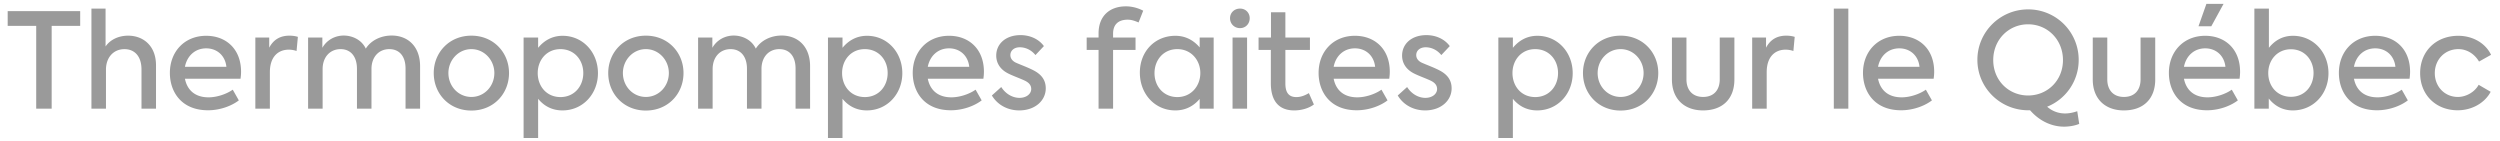 <svg width="230" height="13" viewBox="0 0 230 13" fill="none" xmlns="http://www.w3.org/2000/svg"><path d="M3.33 2.382H.707v-1.36h6.67v1.36H4.753V10H3.331V2.382zM8.412 10V.79h1.3v3.487c.377-.57 1.13-.996 2.078-.996 1.336 0 2.563.875 2.563 2.734V10h-1.336V6.391c0-1.239-.656-1.87-1.567-1.87-1.009 0-1.701.765-1.701 1.883V10H8.41zm13.766-3.402c0 .267-.024.462-.049.644h-5.115c.182.936.826 1.713 2.175 1.713.753 0 1.64-.291 2.224-.705l.559.985c-.596.461-1.653.91-2.831.91-2.467 0-3.512-1.712-3.512-3.438 0-1.944 1.337-3.414 3.341-3.414 1.835 0 3.208 1.227 3.208 3.305zm-3.208-2.15c-1.02 0-1.761.692-1.956 1.7h3.815c-.109-1.044-.874-1.7-1.859-1.7zM23.492 10V3.451h1.276v.936c.4-.754 1.02-1.106 1.858-1.106.231 0 .499.024.778.11l-.121 1.3a2.167 2.167 0 00-.717-.122c-.948 0-1.738.62-1.738 2.078V10h-1.336zm12.531-6.731c1.556 0 2.625 1.057 2.625 2.819V10H37.31V6.306c0-1.178-.607-1.786-1.494-1.786-.96 0-1.64.717-1.64 1.823V10H32.84V6.33c0-1.141-.583-1.81-1.506-1.81-.948 0-1.653.705-1.653 1.847V10h-1.336V3.451h1.312V4.4c.377-.68 1.118-1.13 1.98-1.13.827.012 1.64.413 2.017 1.203.45-.73 1.361-1.203 2.37-1.203zm7.344 6.901c-2.041 0-3.463-1.543-3.463-3.45 0-1.884 1.422-3.439 3.463-3.439 2.041 0 3.463 1.555 3.463 3.438 0 1.908-1.422 3.451-3.463 3.451zm0-1.251c1.19 0 2.114-.985 2.114-2.2 0-1.19-.923-2.199-2.114-2.199-1.19 0-2.114 1.009-2.114 2.2 0 1.215.923 2.199 2.114 2.199zm8.389-5.626c1.883 0 3.256 1.531 3.256 3.439 0 1.895-1.373 3.426-3.268 3.426-.972 0-1.714-.425-2.236-1.07v3.61h-1.337V3.45h1.337V4.4c.535-.656 1.288-1.106 2.248-1.106zm-.195 5.638c1.276 0 2.102-.996 2.102-2.211 0-1.203-.826-2.2-2.102-2.2-1.275 0-2.09 1.009-2.09 2.2 0 1.215.815 2.21 2.09 2.21zm7.86 1.24c-2.042 0-3.463-1.544-3.463-3.451 0-1.884 1.421-3.439 3.463-3.439 2.04 0 3.462 1.555 3.462 3.438 0 1.908-1.421 3.451-3.462 3.451zm0-1.252c1.19 0 2.114-.985 2.114-2.2 0-1.19-.924-2.199-2.114-2.199-1.191 0-2.114 1.009-2.114 2.2 0 1.215.923 2.199 2.114 2.199zm12.483-5.65c1.555 0 2.624 1.057 2.624 2.819V10h-1.336V6.306c0-1.178-.608-1.786-1.495-1.786-.96 0-1.64.717-1.64 1.823V10h-1.336V6.33c0-1.141-.584-1.81-1.507-1.81-.948 0-1.652.705-1.652 1.847V10h-1.337V3.451h1.312V4.4c.377-.68 1.118-1.13 1.98-1.13.827.012 1.641.413 2.018 1.203.45-.73 1.36-1.203 2.369-1.203zm7.854.024c1.883 0 3.256 1.531 3.256 3.439 0 1.895-1.373 3.426-3.268 3.426-.972 0-1.714-.425-2.236-1.07v3.61h-1.337V3.45h1.337V4.4c.534-.656 1.288-1.106 2.248-1.106zm-.195 5.638c1.276 0 2.102-.996 2.102-2.211 0-1.203-.826-2.2-2.102-2.2-1.276 0-2.09 1.009-2.09 2.2 0 1.215.814 2.21 2.09 2.21zm10.958-2.333c0 .267-.025.462-.049.644h-5.115c.182.936.826 1.713 2.175 1.713.753 0 1.64-.291 2.223-.705l.56.985c-.596.461-1.653.91-2.832.91-2.466 0-3.511-1.712-3.511-3.438 0-1.944 1.336-3.414 3.341-3.414 1.835 0 3.208 1.227 3.208 3.305zm-3.208-2.15c-1.02 0-1.762.692-1.956 1.7h3.815c-.11-1.044-.875-1.7-1.859-1.7zm6.455 5.71c-.96 0-1.944-.425-2.515-1.373l.862-.778c.425.669 1.082.997 1.677.997.656 0 1.081-.377 1.081-.814 0-.353-.218-.584-.559-.754-.388-.194-1.215-.486-1.615-.704-.717-.377-1.045-.972-1.045-1.616 0-1.07.862-1.884 2.235-1.884.814 0 1.64.316 2.15 1.009l-.777.826c-.413-.51-.96-.717-1.434-.717-.57 0-.874.34-.874.717 0 .255.133.535.546.717.438.194 1.082.425 1.592.692.705.365 1.118.875 1.118 1.653 0 1.118-.972 2.029-2.442 2.029zm9.985-8.347c-.887 0-1.349.462-1.349 1.288v.352h2.066v1.142h-2.066V10h-1.336V4.593h-1.094V3.451h1.094v-.377c0-1.64 1.057-2.49 2.515-2.49.583 0 1.13.158 1.592.4l-.426 1.082c-.376-.158-.668-.255-.996-.255zm6.617 1.64h1.288V10h-1.288v-.9c-.534.633-1.275 1.058-2.235 1.058-1.896 0-3.269-1.519-3.269-3.475 0-1.956 1.385-3.39 3.269-3.39.96 0 1.701.438 2.235 1.07V3.45zm-2.053 5.48c1.264 0 2.114-1.009 2.114-2.211 0-1.191-.85-2.2-2.114-2.2-1.288 0-2.102 1.009-2.102 2.212 0 1.202.826 2.199 2.102 2.199zm5.771-6.342c-.523 0-.924-.39-.924-.912 0-.51.401-.887.924-.887.498 0 .886.377.886.887 0 .523-.388.911-.886.911zm.643 7.411h-1.336V3.451h1.336V10zm5.686-1.434l.462 1.045c-.486.365-1.167.547-1.811.547-1.446 0-2.15-.911-2.15-2.503V4.593h-1.13V3.451h1.142v-2.32h1.324v2.32h2.26v1.142h-2.26V7.68c0 .79.28 1.252 1.009 1.252.425 0 .801-.158 1.154-.365zm7.444-1.968c0 .267-.025.462-.049.644h-5.115c.182.936.826 1.713 2.175 1.713.753 0 1.64-.291 2.223-.705l.559.985c-.595.461-1.652.91-2.831.91-2.466 0-3.511-1.712-3.511-3.438 0-1.944 1.336-3.414 3.341-3.414 1.835 0 3.208 1.227 3.208 3.305zm-3.208-2.15c-1.021 0-1.762.692-1.956 1.7h3.815c-.109-1.044-.875-1.7-1.859-1.7zm6.455 5.71c-.96 0-1.944-.425-2.515-1.373l.862-.778c.425.669 1.082.997 1.677.997.656 0 1.081-.377 1.081-.814 0-.353-.218-.584-.559-.754-.388-.194-1.215-.486-1.616-.704-.716-.377-1.045-.972-1.045-1.616 0-1.07.863-1.884 2.236-1.884.814 0 1.64.316 2.151 1.009l-.778.826c-.413-.51-.96-.717-1.434-.717-.571 0-.874.34-.874.717 0 .255.133.535.546.717.438.194 1.082.425 1.592.692.705.365 1.118.875 1.118 1.653 0 1.118-.972 2.029-2.442 2.029zm10.325-6.865c1.883 0 3.256 1.531 3.256 3.439 0 1.895-1.373 3.426-3.268 3.426-.972 0-1.713-.425-2.236-1.07v3.61h-1.336V3.45h1.336V4.4c.535-.656 1.288-1.106 2.248-1.106zm-.194 5.638c1.276 0 2.102-.996 2.102-2.211 0-1.203-.826-2.2-2.102-2.2-1.276 0-2.09 1.009-2.09 2.2 0 1.215.814 2.21 2.09 2.21zm7.859 1.24c-2.041 0-3.463-1.544-3.463-3.451 0-1.884 1.422-3.439 3.463-3.439 2.041 0 3.463 1.555 3.463 3.438 0 1.908-1.422 3.451-3.463 3.451zm0-1.252c1.191 0 2.114-.985 2.114-2.2 0-1.19-.923-2.199-2.114-2.199-1.191 0-2.114 1.009-2.114 2.2 0 1.215.923 2.199 2.114 2.199zm7.587 1.239c-1.75 0-2.867-1.081-2.867-2.843V3.45h1.336v3.852c0 .984.559 1.616 1.531 1.616.984 0 1.531-.632 1.531-1.616V3.45h1.348v3.864c0 1.786-1.093 2.843-2.879 2.843zM161.2 10V3.451h1.275v.936c.401-.754 1.021-1.106 1.859-1.106.231 0 .499.024.778.11l-.121 1.3a2.168 2.168 0 00-.717-.122c-.948 0-1.738.62-1.738 2.078V10H161.2zm8.847 0h-1.337V.79h1.337V10zm7.897-3.402c0 .267-.024.462-.049.644h-5.115c.182.936.826 1.713 2.175 1.713.753 0 1.64-.291 2.223-.705l.559.985c-.595.461-1.652.91-2.831.91-2.466 0-3.511-1.712-3.511-3.438 0-1.944 1.336-3.414 3.341-3.414 1.835 0 3.208 1.227 3.208 3.305zm-3.208-2.15c-1.02 0-1.762.692-1.956 1.7h3.815c-.109-1.044-.875-1.7-1.859-1.7zm16.37 5.783l.182 1.166c-.401.17-.936.255-1.397.255-1.033 0-2.187-.437-3.123-1.506h-.182c-2.576-.012-4.666-2.078-4.666-4.642 0-2.563 2.09-4.64 4.666-4.64a4.635 4.635 0 014.653 4.64 4.622 4.622 0 01-2.904 4.314c.462.4 1.021.62 1.653.62.377 0 .777-.086 1.118-.207zm-7.728-4.702c0 1.87 1.422 3.256 3.208 3.256 1.786 0 3.207-1.385 3.207-3.256 0-1.883-1.421-3.293-3.207-3.293-1.786 0-3.208 1.41-3.208 3.293zm12.023 4.629c-1.749 0-2.867-1.081-2.867-2.843V3.45h1.336v3.852c0 .984.559 1.616 1.531 1.616.984 0 1.531-.632 1.531-1.616V3.45h1.349v3.864c0 1.786-1.094 2.843-2.88 2.843zm9.168-9.805l-1.13 2.065h-1.178l.729-2.065h1.579zm1.519 6.245c0 .267-.024.462-.048.644h-5.116c.183.936.827 1.713 2.175 1.713.754 0 1.641-.291 2.224-.705l.559.985c-.596.461-1.653.91-2.831.91-2.467 0-3.512-1.712-3.512-3.438 0-1.944 1.337-3.414 3.342-3.414 1.834 0 3.207 1.227 3.207 3.305zm-3.207-2.15c-1.021 0-1.762.692-1.957 1.7h3.816c-.11-1.044-.875-1.7-1.859-1.7zm8.07-1.155c1.871 0 3.268 1.519 3.268 3.439 0 1.92-1.397 3.426-3.28 3.426-.972 0-1.701-.45-2.212-1.094V10h-1.324V.79h1.336V4.4c.523-.656 1.24-1.106 2.212-1.106zm-.183 5.613c1.264 0 2.078-.984 2.078-2.187 0-1.19-.814-2.187-2.078-2.187-1.275 0-2.089 1.009-2.089 2.188 0 1.202.814 2.186 2.089 2.186zm10.959-2.308c0 .267-.025.462-.049.644h-5.115c.182.936.826 1.713 2.175 1.713.753 0 1.64-.291 2.223-.705l.559.985c-.595.461-1.652.91-2.831.91-2.466 0-3.511-1.712-3.511-3.438 0-1.944 1.336-3.414 3.341-3.414 1.835 0 3.208 1.227 3.208 3.305zm-3.208-2.15c-1.021 0-1.762.692-1.956 1.7h3.815c-.109-1.044-.875-1.7-1.859-1.7zm7.596 5.698c-2.029 0-3.462-1.434-3.462-3.414 0-2.005 1.445-3.439 3.511-3.439 1.3 0 2.491.656 3.013 1.75l-1.106.62c-.401-.681-1.093-1.143-1.895-1.143-1.251 0-2.175.96-2.175 2.212 0 1.227.899 2.187 2.126 2.187.778 0 1.568-.474 1.908-1.118l1.106.644c-.535 1.02-1.714 1.7-3.026 1.7z" fill="#9A9A9A"/></svg>